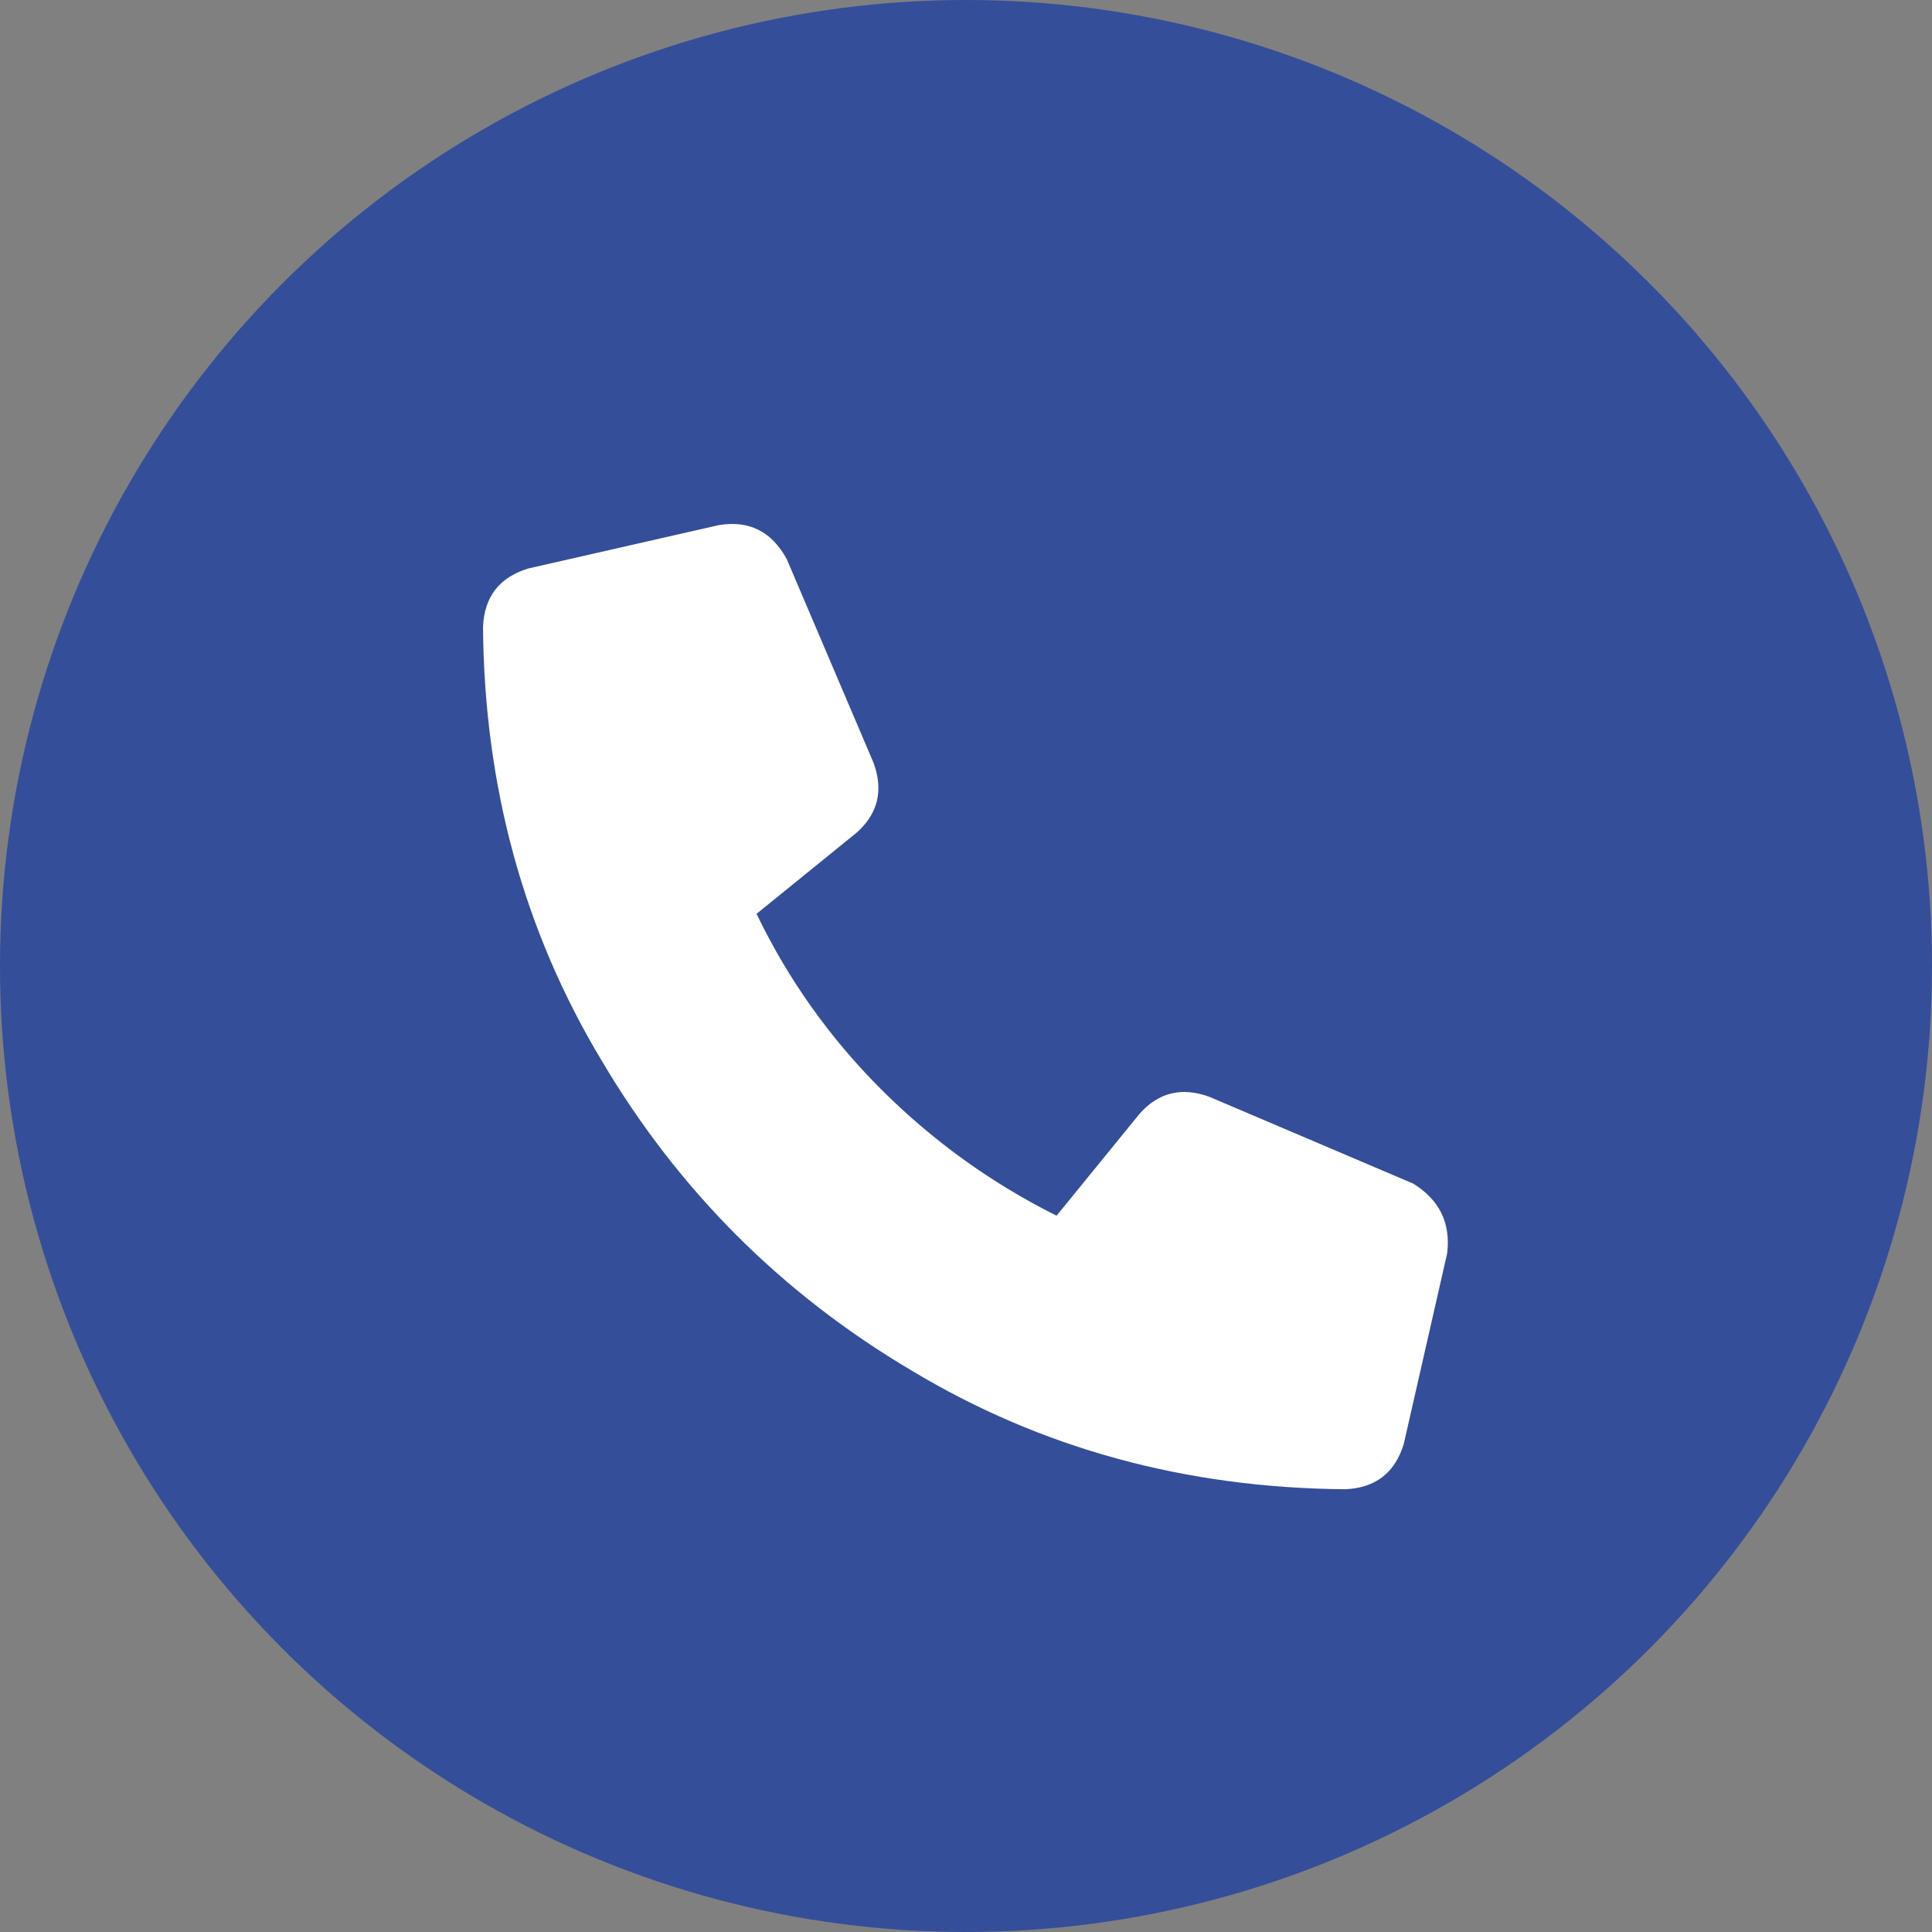 <svg xmlns="http://www.w3.org/2000/svg" width="24" height="24" viewBox="0 0 24 24" fill="none"><rect x="0" y="0" width="24" height="24" fill="#808080" stroke="none"/><circle cx="12" cy="12" r="12" fill="#344E99"></circle><path d="M17.977 15.57L17.438 17.938C17.328 18.297 17.086 18.484 16.711 18.5C14.727 18.484 12.93 17.992 11.32 17.023C9.711 16.07 8.43 14.789 7.477 13.18C6.508 11.57 6.016 9.773 6 7.789C6.016 7.414 6.203 7.172 6.562 7.062L8.93 6.523C9.305 6.461 9.586 6.602 9.773 6.945L10.852 9.477C10.977 9.82 10.906 10.109 10.641 10.344L9.398 11.352C9.789 12.164 10.305 12.891 10.945 13.531C11.586 14.172 12.312 14.695 13.125 15.102L14.156 13.836C14.391 13.57 14.68 13.5 15.023 13.625L17.555 14.703C17.883 14.906 18.023 15.195 17.977 15.57Z" fill="white"></path></svg>